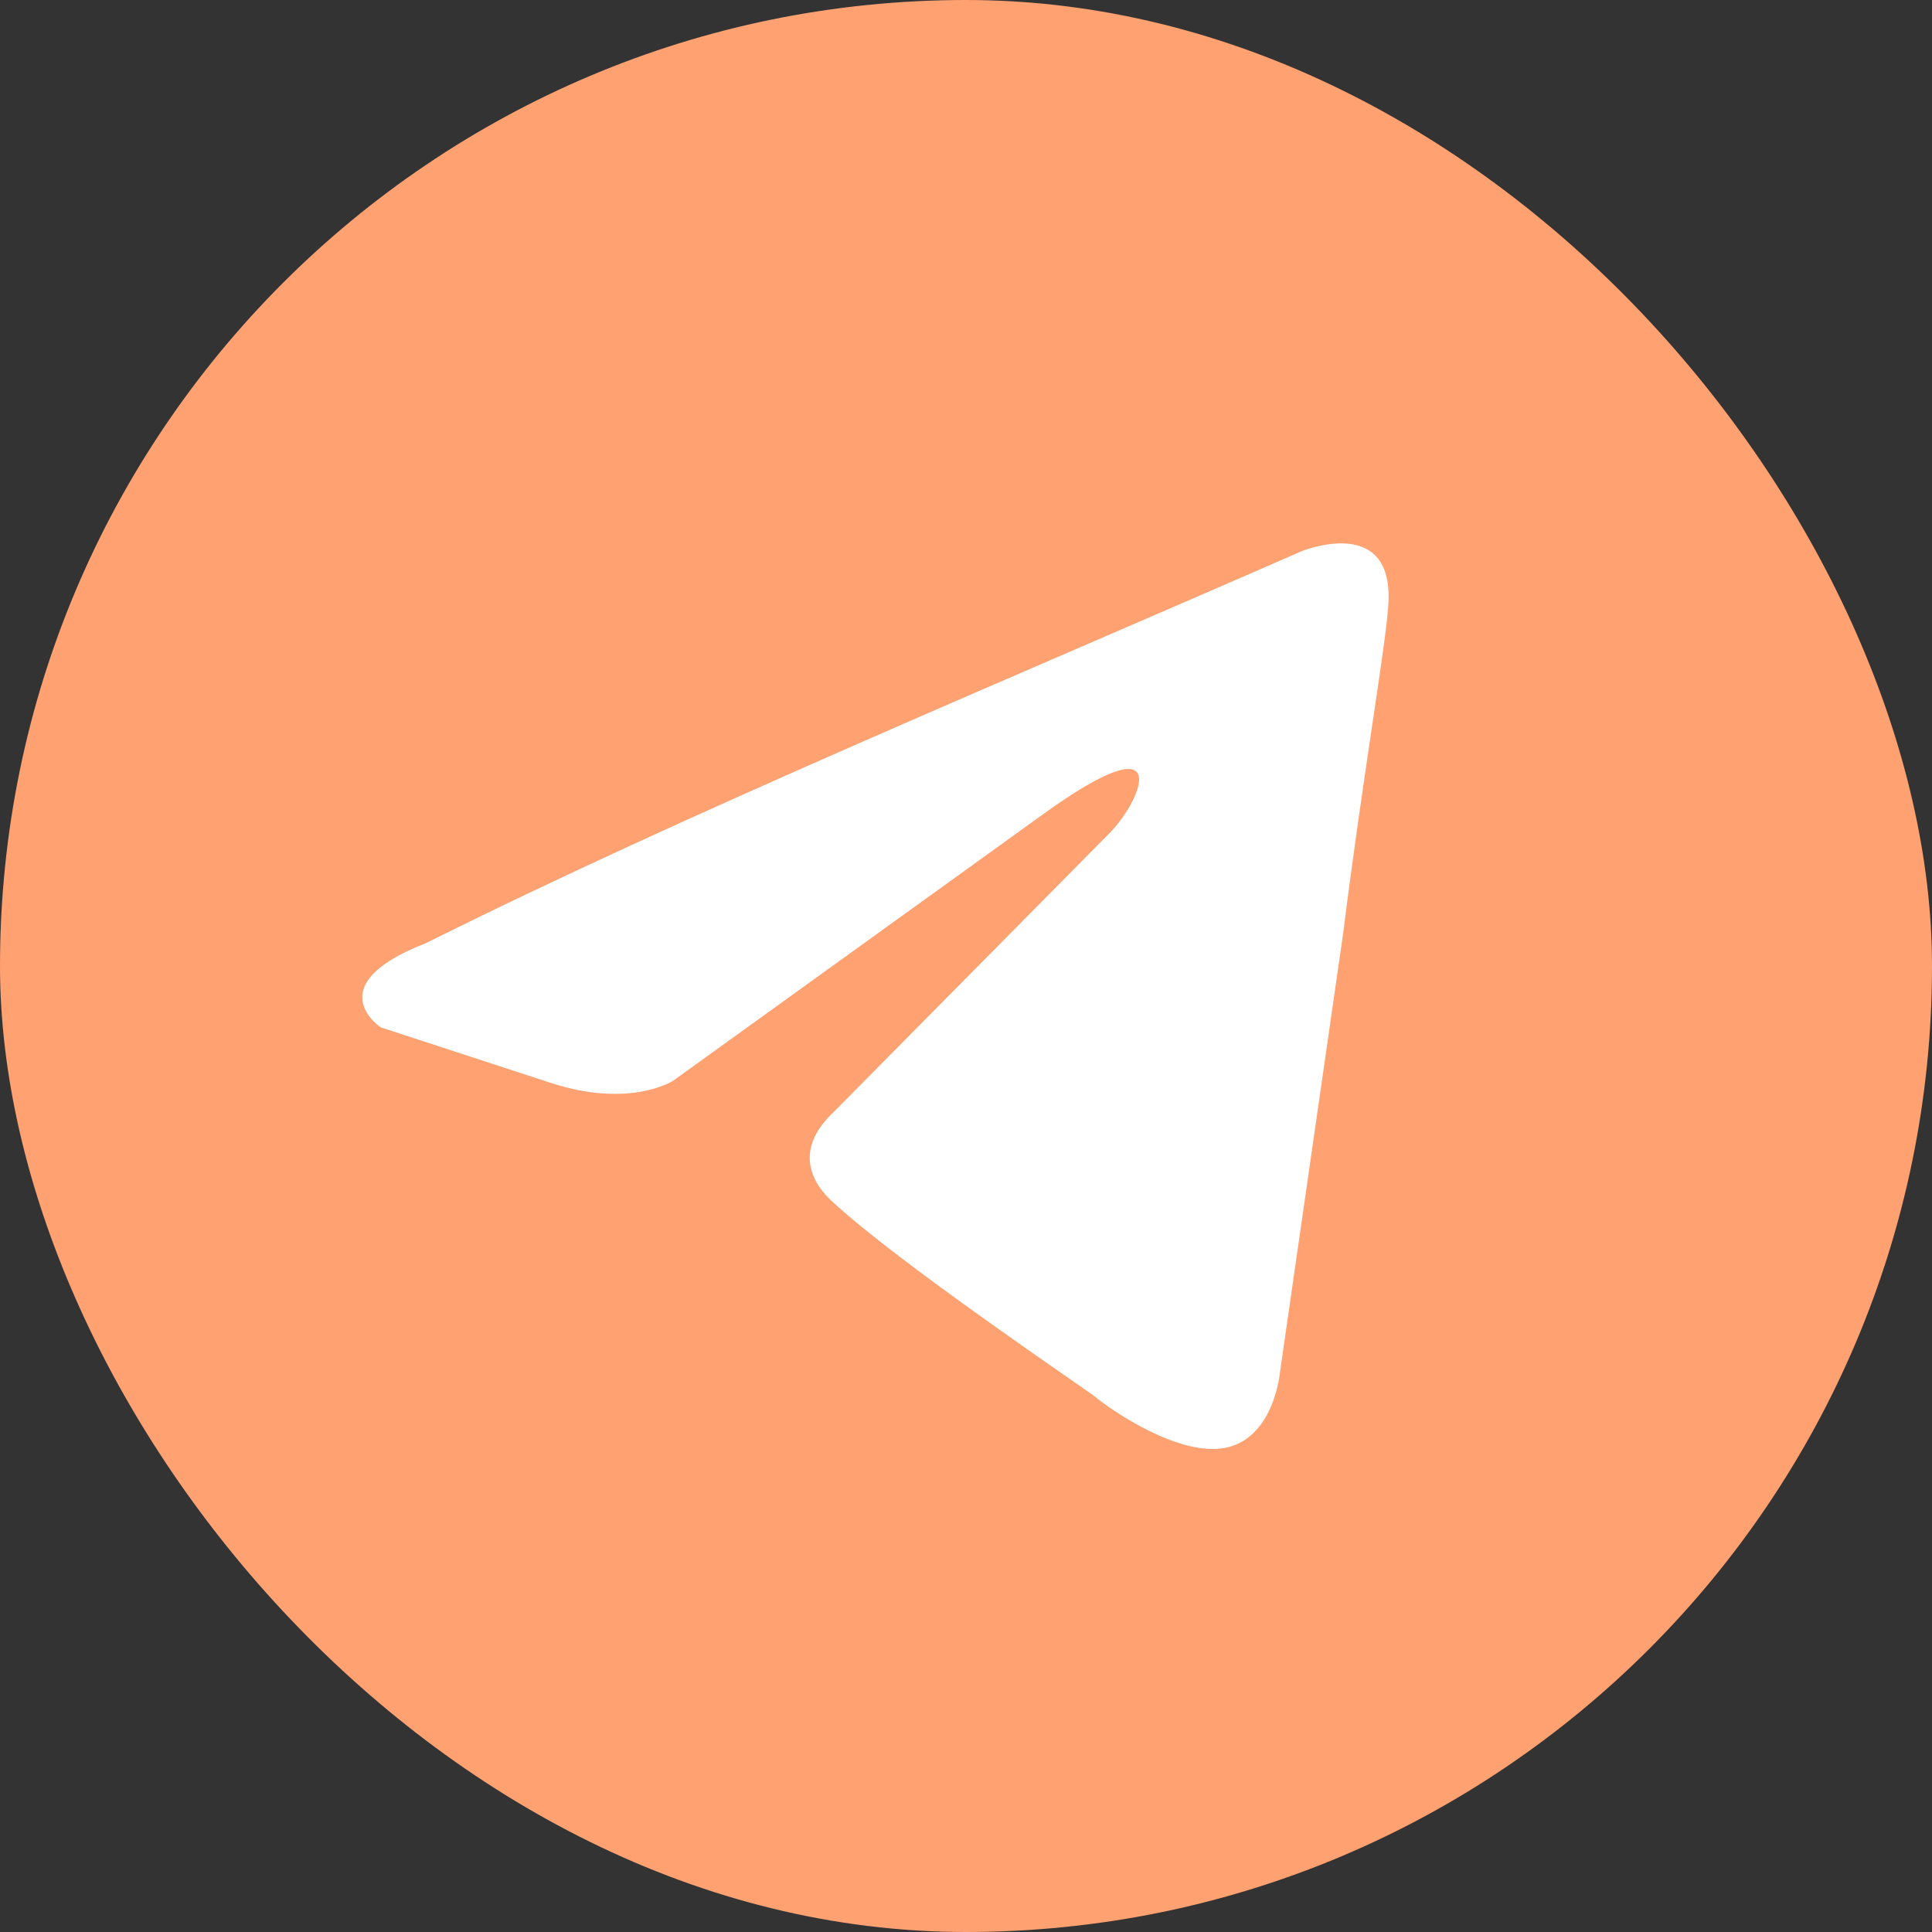 <?xml version="1.0" encoding="UTF-8"?> <svg xmlns="http://www.w3.org/2000/svg" width="66" height="66" viewBox="0 0 66 66" fill="none"><rect x="0" y="0" width="66" height="66" fill="#333333" stroke="none"/><rect width="66" height="66" rx="33" fill="#FFA171"></rect><path d="M44.449 18.836C44.449 18.836 47.693 17.497 47.421 20.748C47.332 22.088 46.521 26.775 45.89 31.844L43.728 46.862C43.728 46.862 43.548 49.062 41.926 49.445C40.304 49.827 37.872 48.106 37.421 47.723C37.06 47.436 30.664 43.131 28.412 41.028C27.78 40.453 27.059 39.306 28.502 37.966L37.962 28.401C39.043 27.252 40.124 24.573 35.619 27.826L23.005 36.913C23.005 36.913 21.563 37.87 18.861 37.009L13.004 35.095C13.004 35.095 10.842 33.661 14.536 32.226C23.546 27.731 34.629 23.14 44.449 18.836Z" fill="white"></path></svg> 
